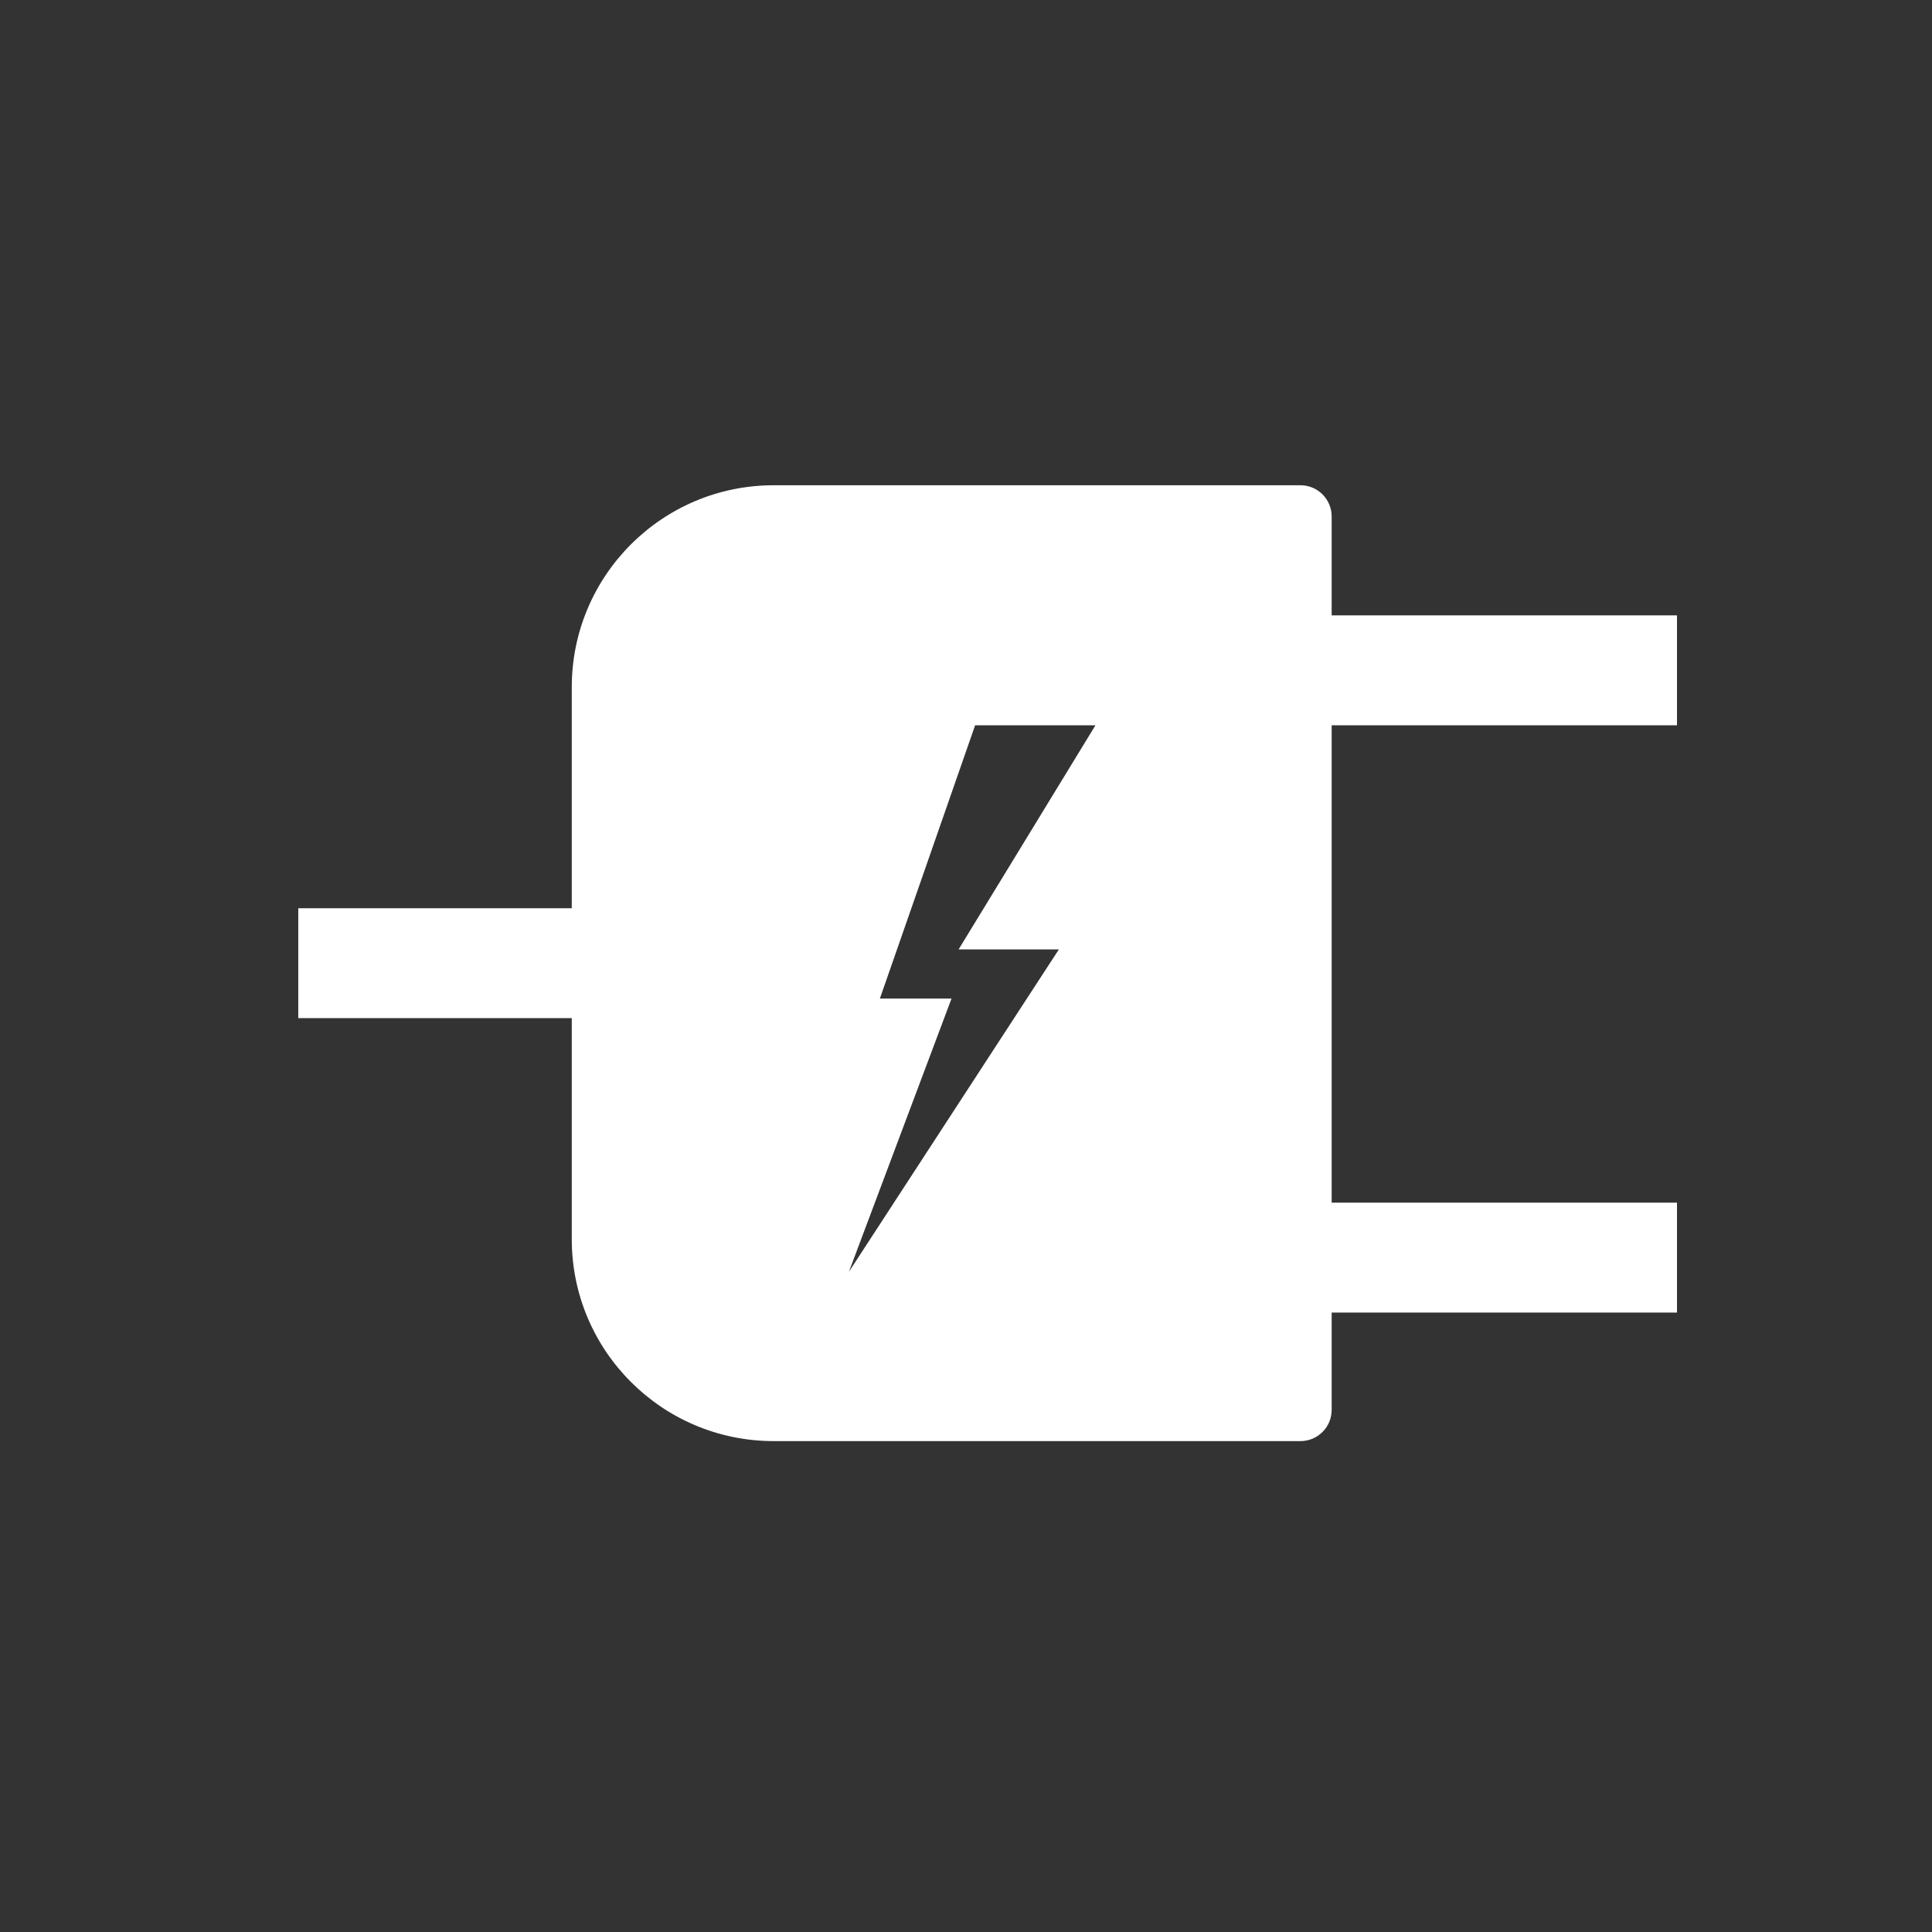 <?xml version="1.0" encoding="utf-8"?>
<!-- Generator: Adobe Illustrator 16.0.0, SVG Export Plug-In . SVG Version: 6.00 Build 0)  -->
<!DOCTYPE svg PUBLIC "-//W3C//DTD SVG 1.1//EN" "http://www.w3.org/Graphics/SVG/1.1/DTD/svg11.dtd">
<svg version="1.1" xmlns="http://www.w3.org/2000/svg" xmlns:xlink="http://www.w3.org/1999/xlink" x="0px" y="0px"
	 width="595.28px" height="595.275px" viewBox="0 0 595.28 595.275" enable-background="new 0 0 595.28 595.275"
	 xml:space="preserve">
<rect x="0" y="0" width="595.28" height="595.275" fill="#333333" stroke="none"/>
<g id="图层_1">
	<g>
		<rect x="385.561" y="189.605" fill="#FFFFFF" width="131.146" height="33.866"/>
		<rect x="385.561" y="370.557" fill="#FFFFFF" width="131.146" height="33.864"/>
		<rect x="91.905" y="279.843" fill="#FFFFFF" width="141.65" height="33.857"/>
		<path fill="#FFFFFF" d="M400.695,149.516H238.394c-34.365,0-62.223,27.858-62.223,62.215v170.081
			c0,34.356,27.858,62.215,62.223,62.215h162.301c5.308,0,9.611-4.302,9.611-9.61V159.127
			C410.307,153.819,406.003,149.516,400.695,149.516z M326.257,292.528l-64.703,99.35l31.625-84.2h-22.074l29.347-84.207h37.074
			l-42.167,69.057H326.257z"/>
	</g>
</g>
<g id="图层_2">
</g>
</svg>
